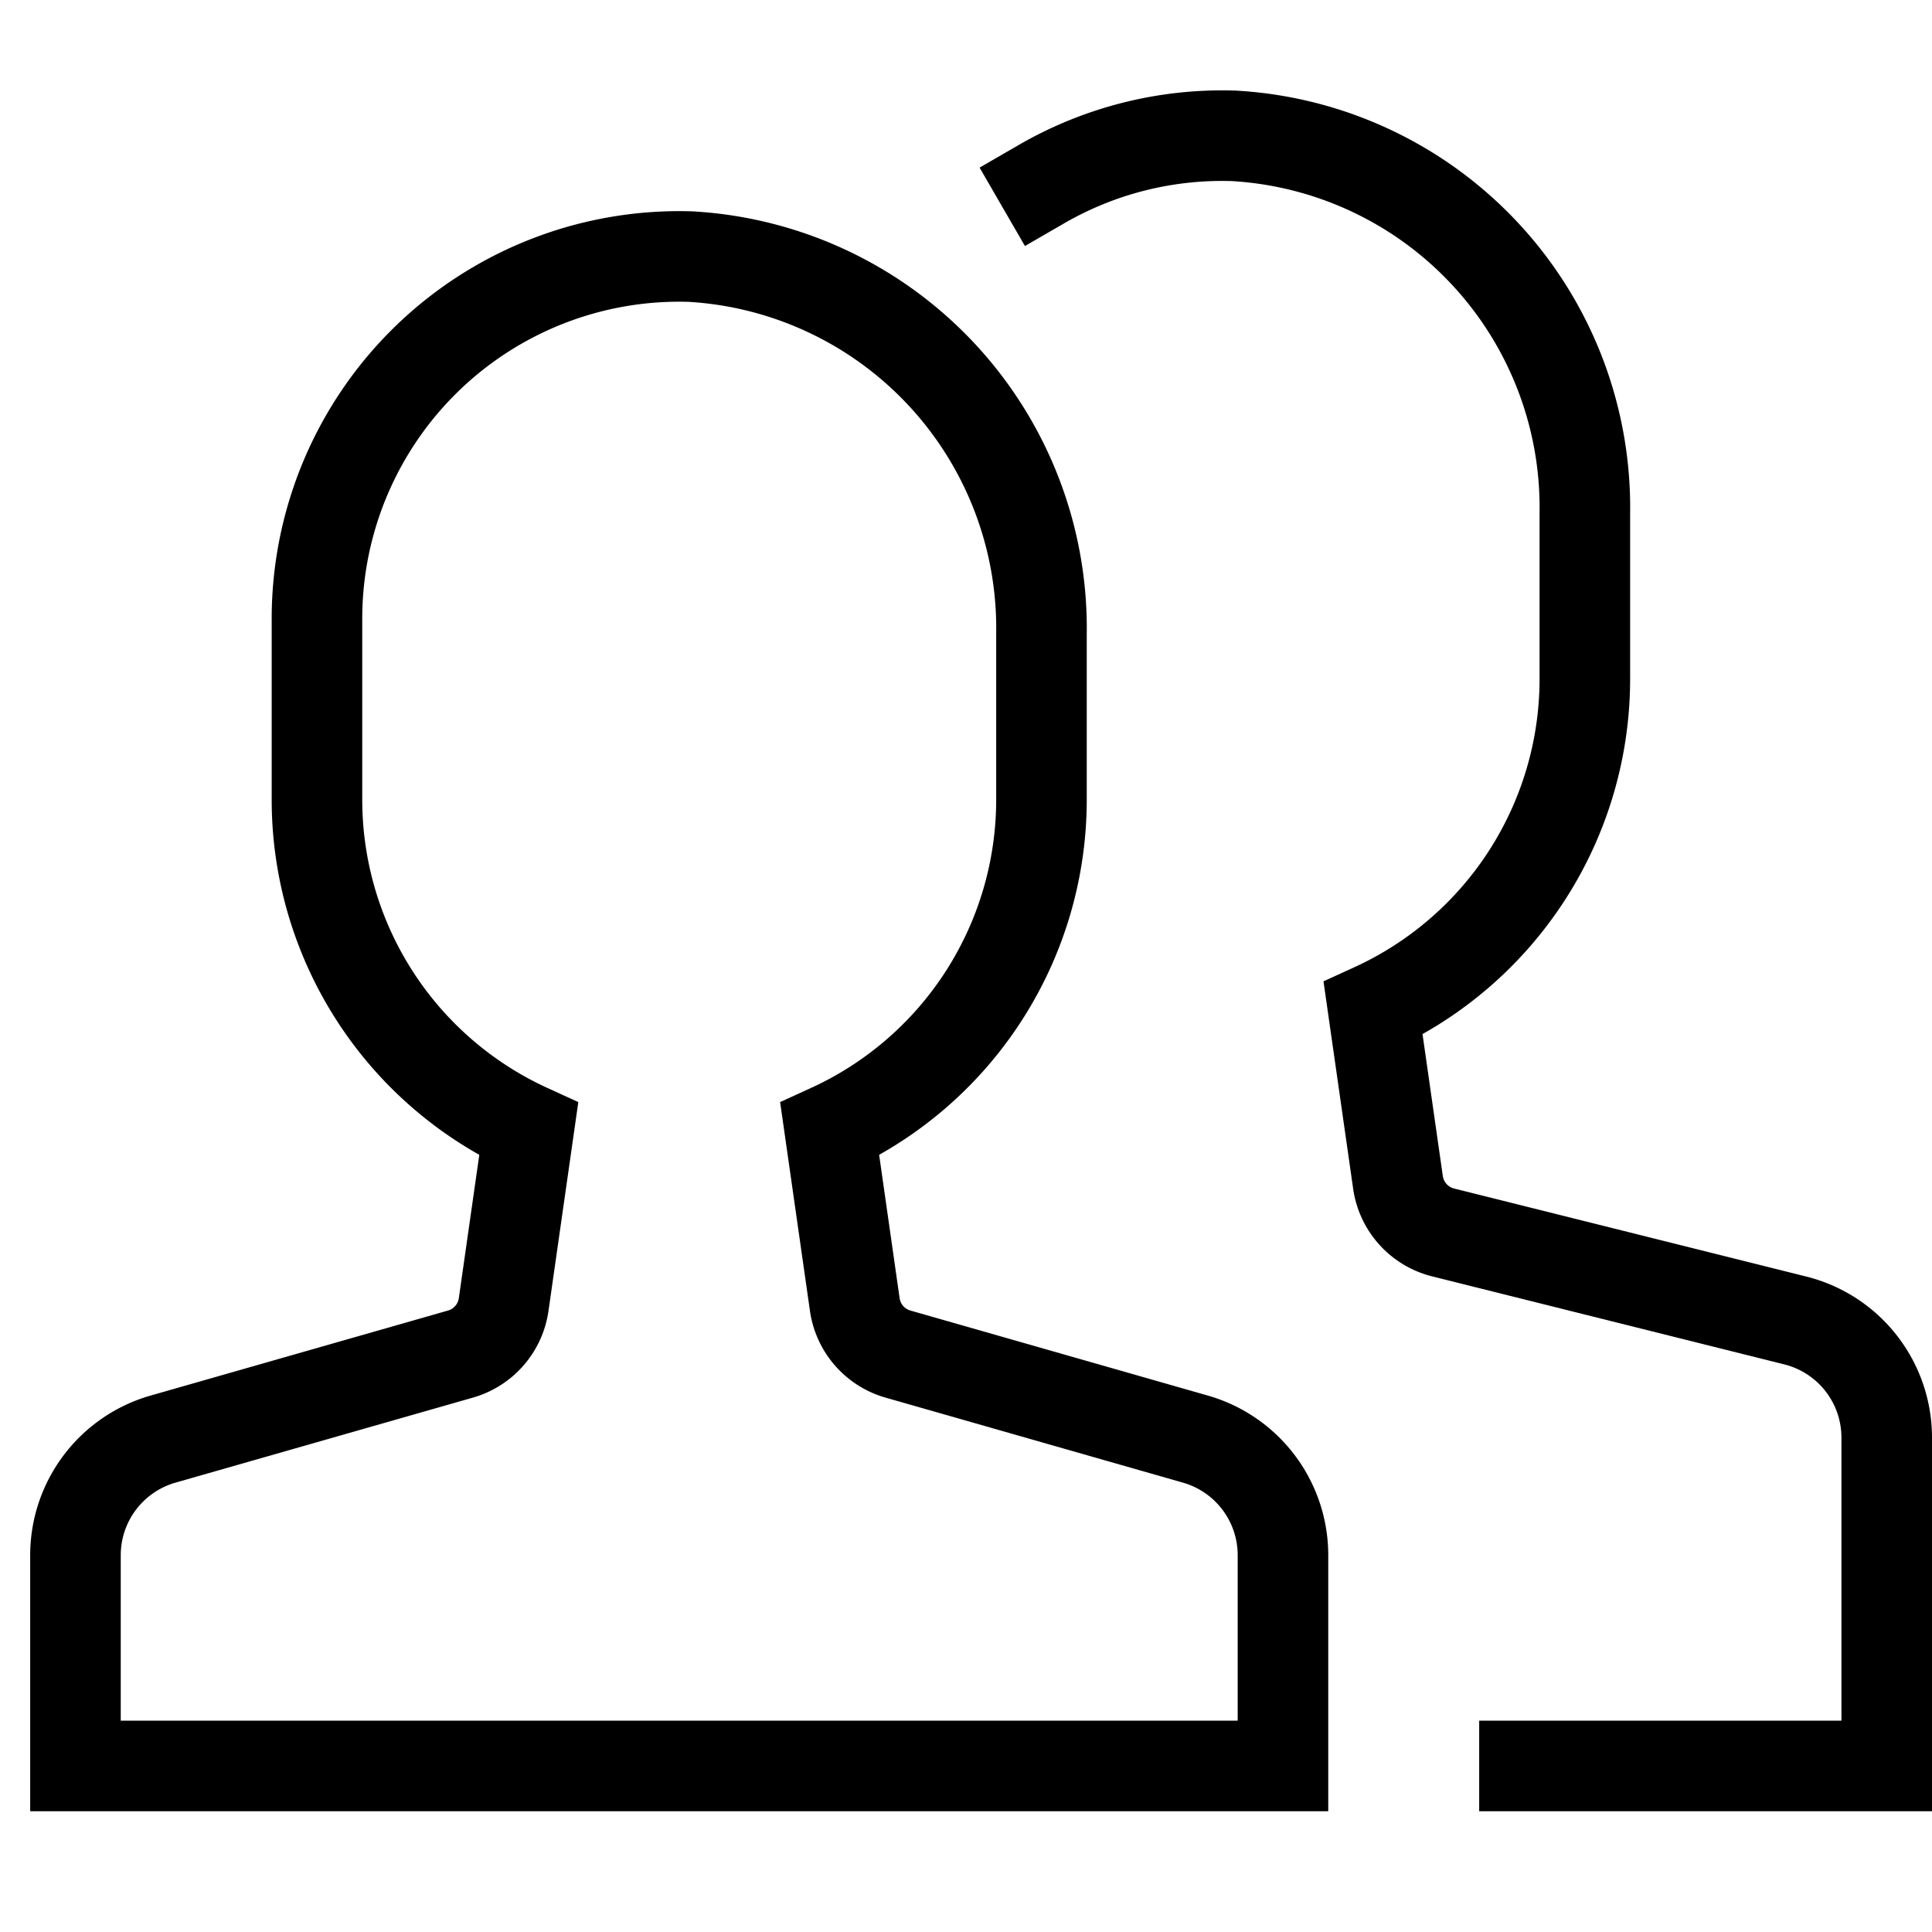 <svg xmlns="http://www.w3.org/2000/svg" width="32" height="32" viewBox="0 0 32 32"><g class="nc-icon-wrapper" fill="#000000" stroke-linecap="square" stroke-linejoin="miter" transform="translate(0.25 0.25)" stroke-miterlimit="10"><path d="M19.549,23.586l-4.925-1.408a1,1,0,0,1-.716-.82l-.415-2.905A6,6,0,0,0,17,13V10.252A6.166,6.166,0,0,0,11.185,4,6,6,0,0,0,5,10v3a6,6,0,0,0,3.507,5.453l-.415,2.905a1,1,0,0,1-.716.82L2.451,23.586A2,2,0,0,0,1,25.509V29H21V25.509A2,2,0,0,0,19.549,23.586Z" fill="none" stroke="#000000" stroke-width="1.5"></path><path d="M25,29h6V23.562a2,2,0,0,0-1.515-1.941l-5.833-1.458a1,1,0,0,1-.747-.829l-.412-2.881A6,6,0,0,0,26,11V8.252A6.166,6.166,0,0,0,20.185,2,5.977,5.977,0,0,0,17,2.8" fill="none" stroke="#000000" stroke-width="1.5" data-color="color-2"></path></g></svg>
